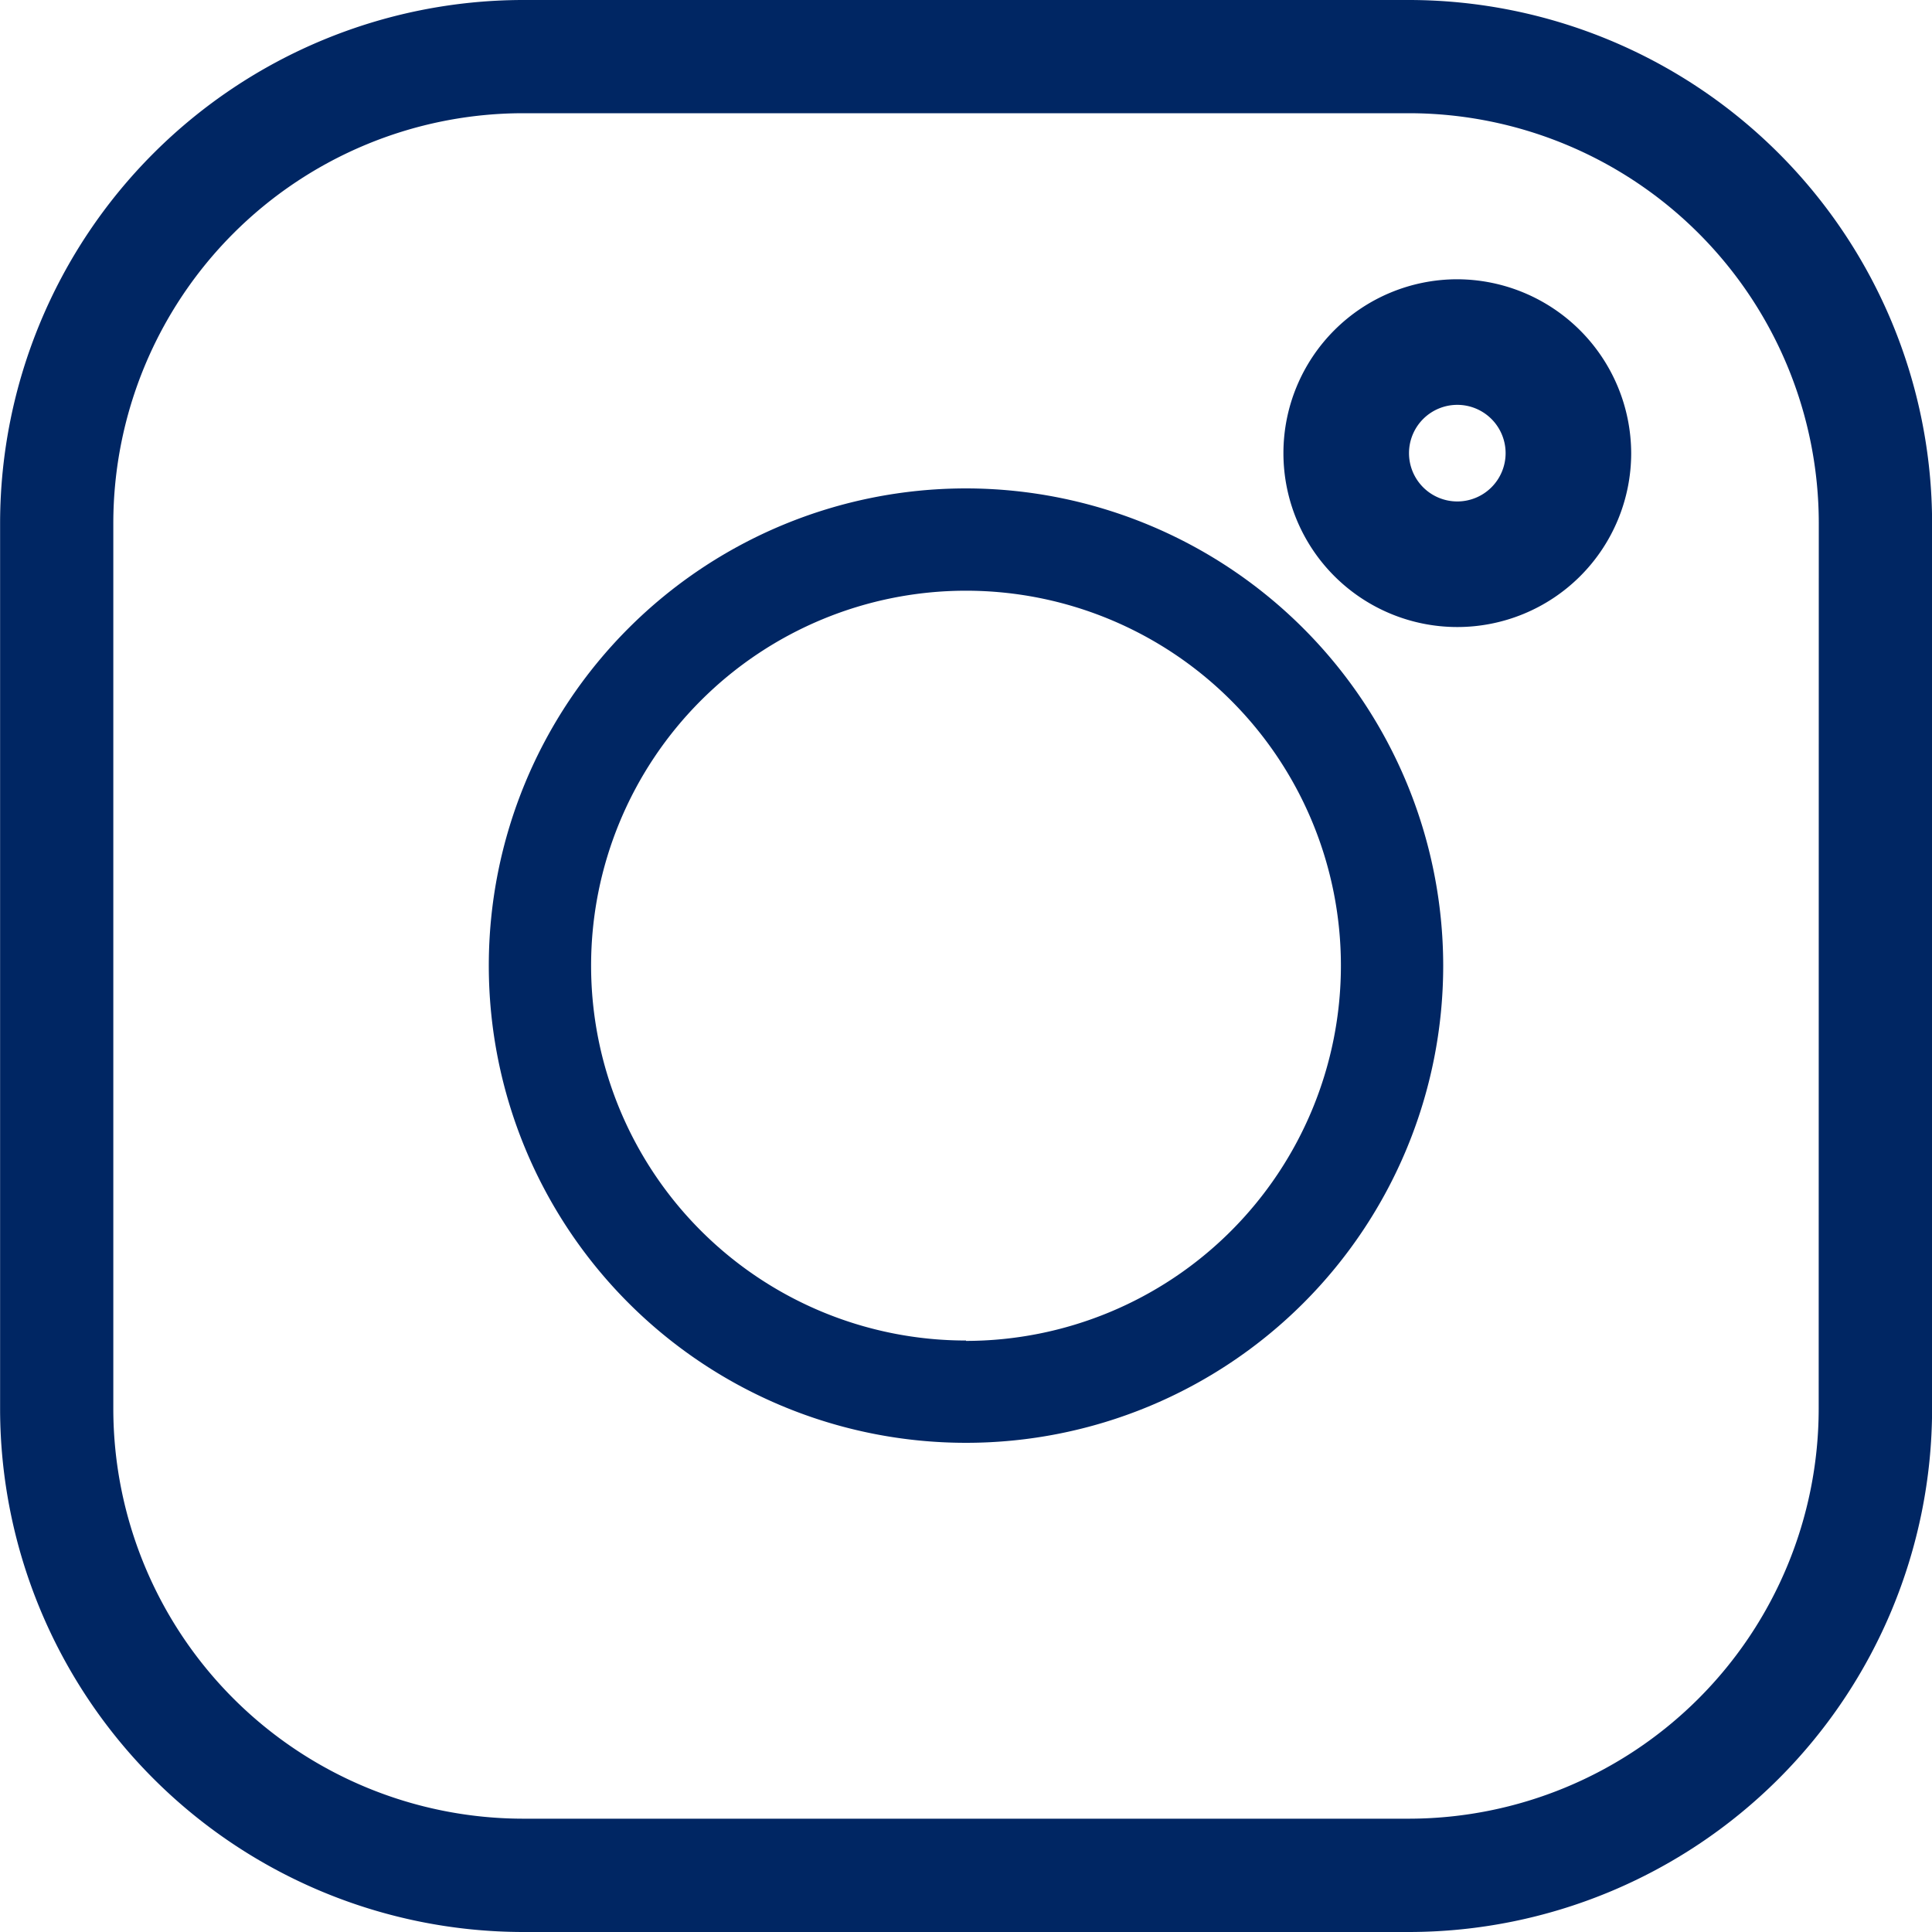 <?xml version="1.0" encoding="UTF-8" standalone="no"?>
<svg
   xmlns:dc="http://purl.org/dc/elements/1.1/"
   xmlns:cc="http://creativecommons.org/ns#"
   xmlns:rdf="http://www.w3.org/1999/02/22-rdf-syntax-ns#"
   xmlns:svg="http://www.w3.org/2000/svg"
   xmlns="http://www.w3.org/2000/svg"
   xmlns:sodipodi="http://sodipodi.sourceforge.net/DTD/sodipodi-0.dtd"
   xmlns:inkscape="http://www.inkscape.org/namespaces/inkscape"
   width="20"
   height="20"
   viewBox="0 0 20 20"
   version="1.1"
   id="svg14"
   sodipodi:docname="f-icon-insta.svg"
   inkscape:version="0.92.4 (5da689c313, 2019-01-14)">
  <sodipodi:namedview
     pagecolor="#ffffff"
     bordercolor="#666666"
     borderopacity="1"
     objecttolerance="10"
     gridtolerance="10"
     guidetolerance="10"
     inkscape:pageopacity="0"
     inkscape:pageshadow="2"
     inkscape:window-width="1920"
     inkscape:window-height="1027"
     id="namedview16"
     showgrid="false"
     inkscape:zoom="11.8"
     inkscape:cx="5.3389831"
     inkscape:cy="10"
     inkscape:window-x="-8"
     inkscape:window-y="-8"
     inkscape:window-maximized="1"
     inkscape:current-layer="svg14" />
  <defs
     id="defs4">
    <style
       id="style2">.a{fill:#6788b2;}</style>
  </defs>
  <g
     transform="translate(0.001)"
     id="g12"
     style="fill:#002663;fill-opacity:1">
    <path
       class="a"
       d="M14.585,0H5.413A5.42,5.42,0,0,0,0,5.414v9.172A5.42,5.42,0,0,0,5.413,20h9.173A5.42,5.42,0,0,0,20,14.586V5.414A5.42,5.42,0,0,0,14.585,0Zm4.241,14.586a4.246,4.246,0,0,1-4.241,4.241H5.413a4.246,4.246,0,0,1-4.241-4.241V5.414A4.246,4.246,0,0,1,5.413,1.172h9.173a4.246,4.246,0,0,1,4.241,4.241Zm0,0"
       id="path6"
       style="fill:#002663;fill-opacity:1" />
    <path
       class="a"
       d="M120.944,116a4.94,4.94,0,1,0,4.94,4.94A4.945,4.945,0,0,0,120.944,116Zm0,8.821a3.881,3.881,0,1,1,3.881-3.881A3.885,3.885,0,0,1,120.944,124.825Zm0,0"
       transform="translate(-110.945 -110.944)"
       id="path8"
       style="fill:#002663;fill-opacity:1" />
    <path
       class="a"
       d="M359.781,66.285a1.8,1.8,0,1,0,1.8,1.8A1.806,1.806,0,0,0,359.781,66.285Zm0,2.3a.5.5,0,1,1,.5-.5A.5.5,0,0,1,359.781,68.585Zm0,0"
       transform="translate(-344.696 -63.394)"
       id="path10"
       style="fill:#002663;fill-opacity:1" />
  </g>
</svg>
